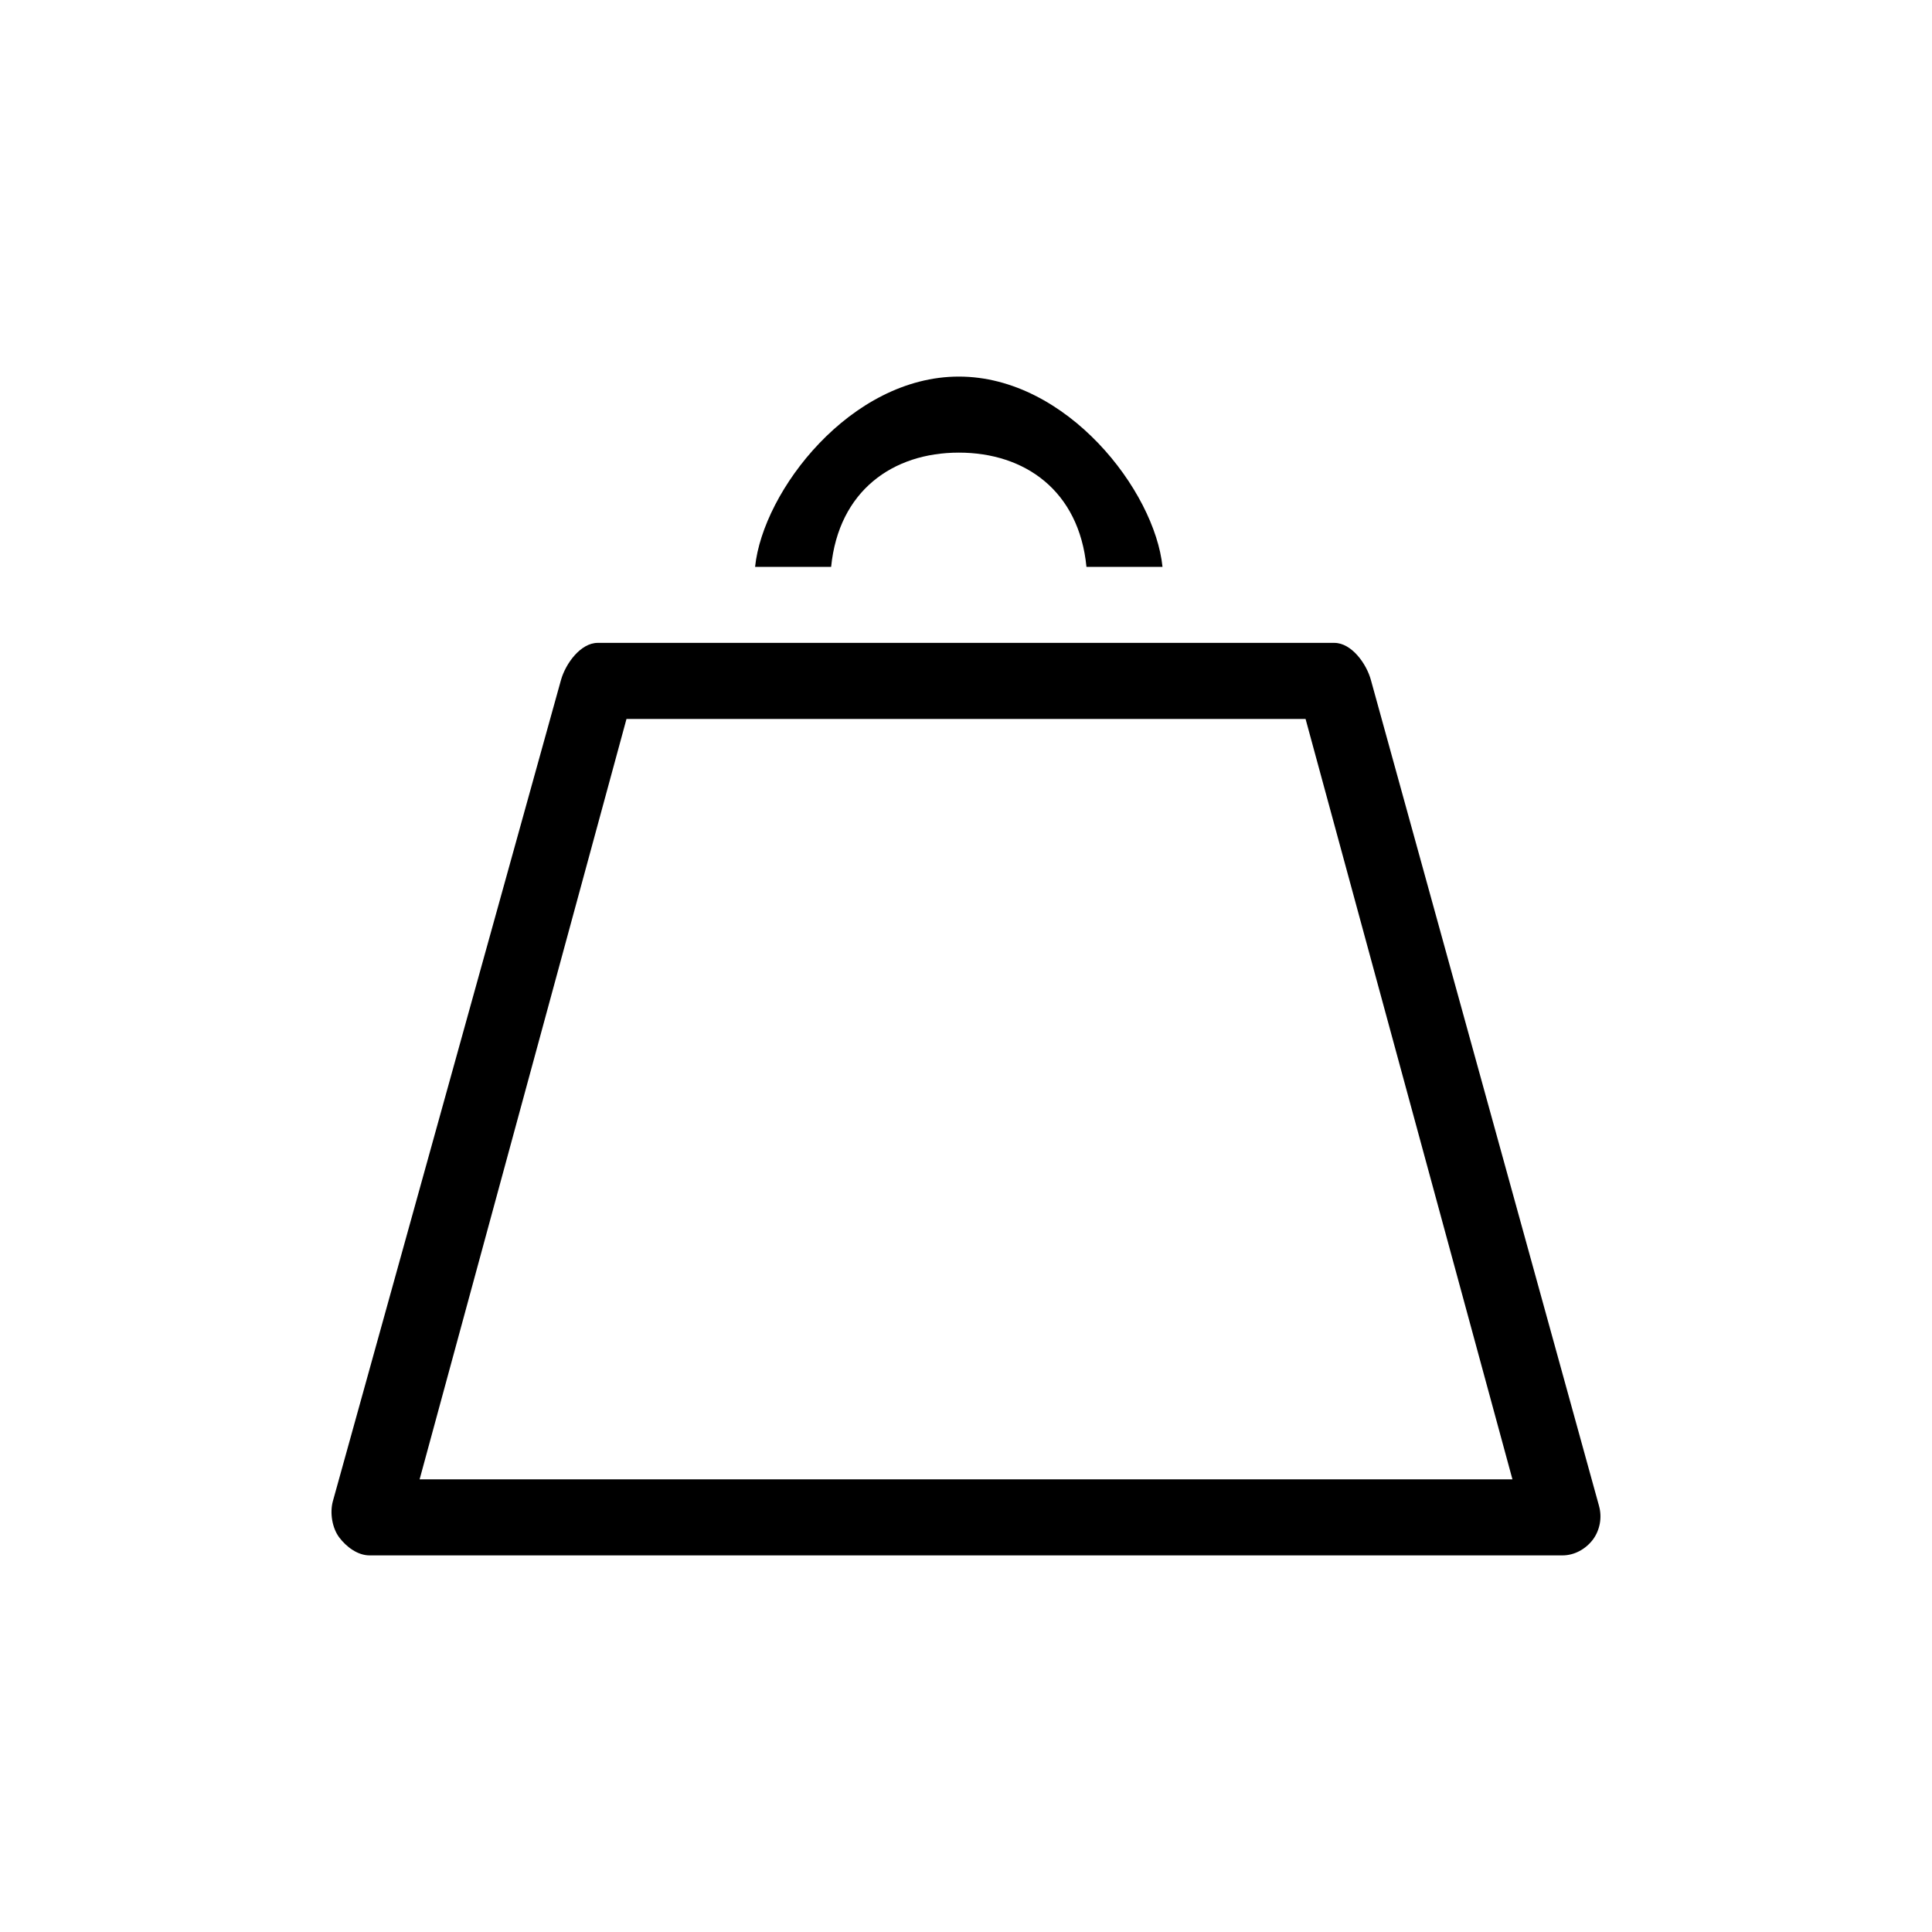<?xml version="1.0" encoding="UTF-8"?>
<!-- The Best Svg Icon site in the world: iconSvg.co, Visit us! https://iconsvg.co -->
<svg fill="#000000" width="800px" height="800px" version="1.1" viewBox="144 144 512 512" xmlns="http://www.w3.org/2000/svg">
 <g>
  <path d="m567.76 543.09-60.457-218.88c-1.18-4.348-5.152-9.84-9.684-9.84h-195.23c-4.523 0-8.504 5.492-9.723 9.84l-60.457 217.64c-0.828 3.043-0.195 7.074 1.691 9.582 1.891 2.508 4.883 4.762 8.031 4.762h316.14c3.148 0 6.102-1.633 8.031-4.141 1.887-2.504 2.519-5.922 1.652-8.965zm-312.56-7.043 54.828-201.52h179.96l54.828 201.52z"/>
  <path d="m398.11 263.95c17.516 0 31.84 10.117 33.812 30.27h20.152c-2.047-20.152-25.348-50.422-53.965-50.422-28.656 0-51.918 30.27-54.004 50.422h20.152c2.012-20.152 16.34-30.27 33.852-30.27z"/>
 </g>
</svg>